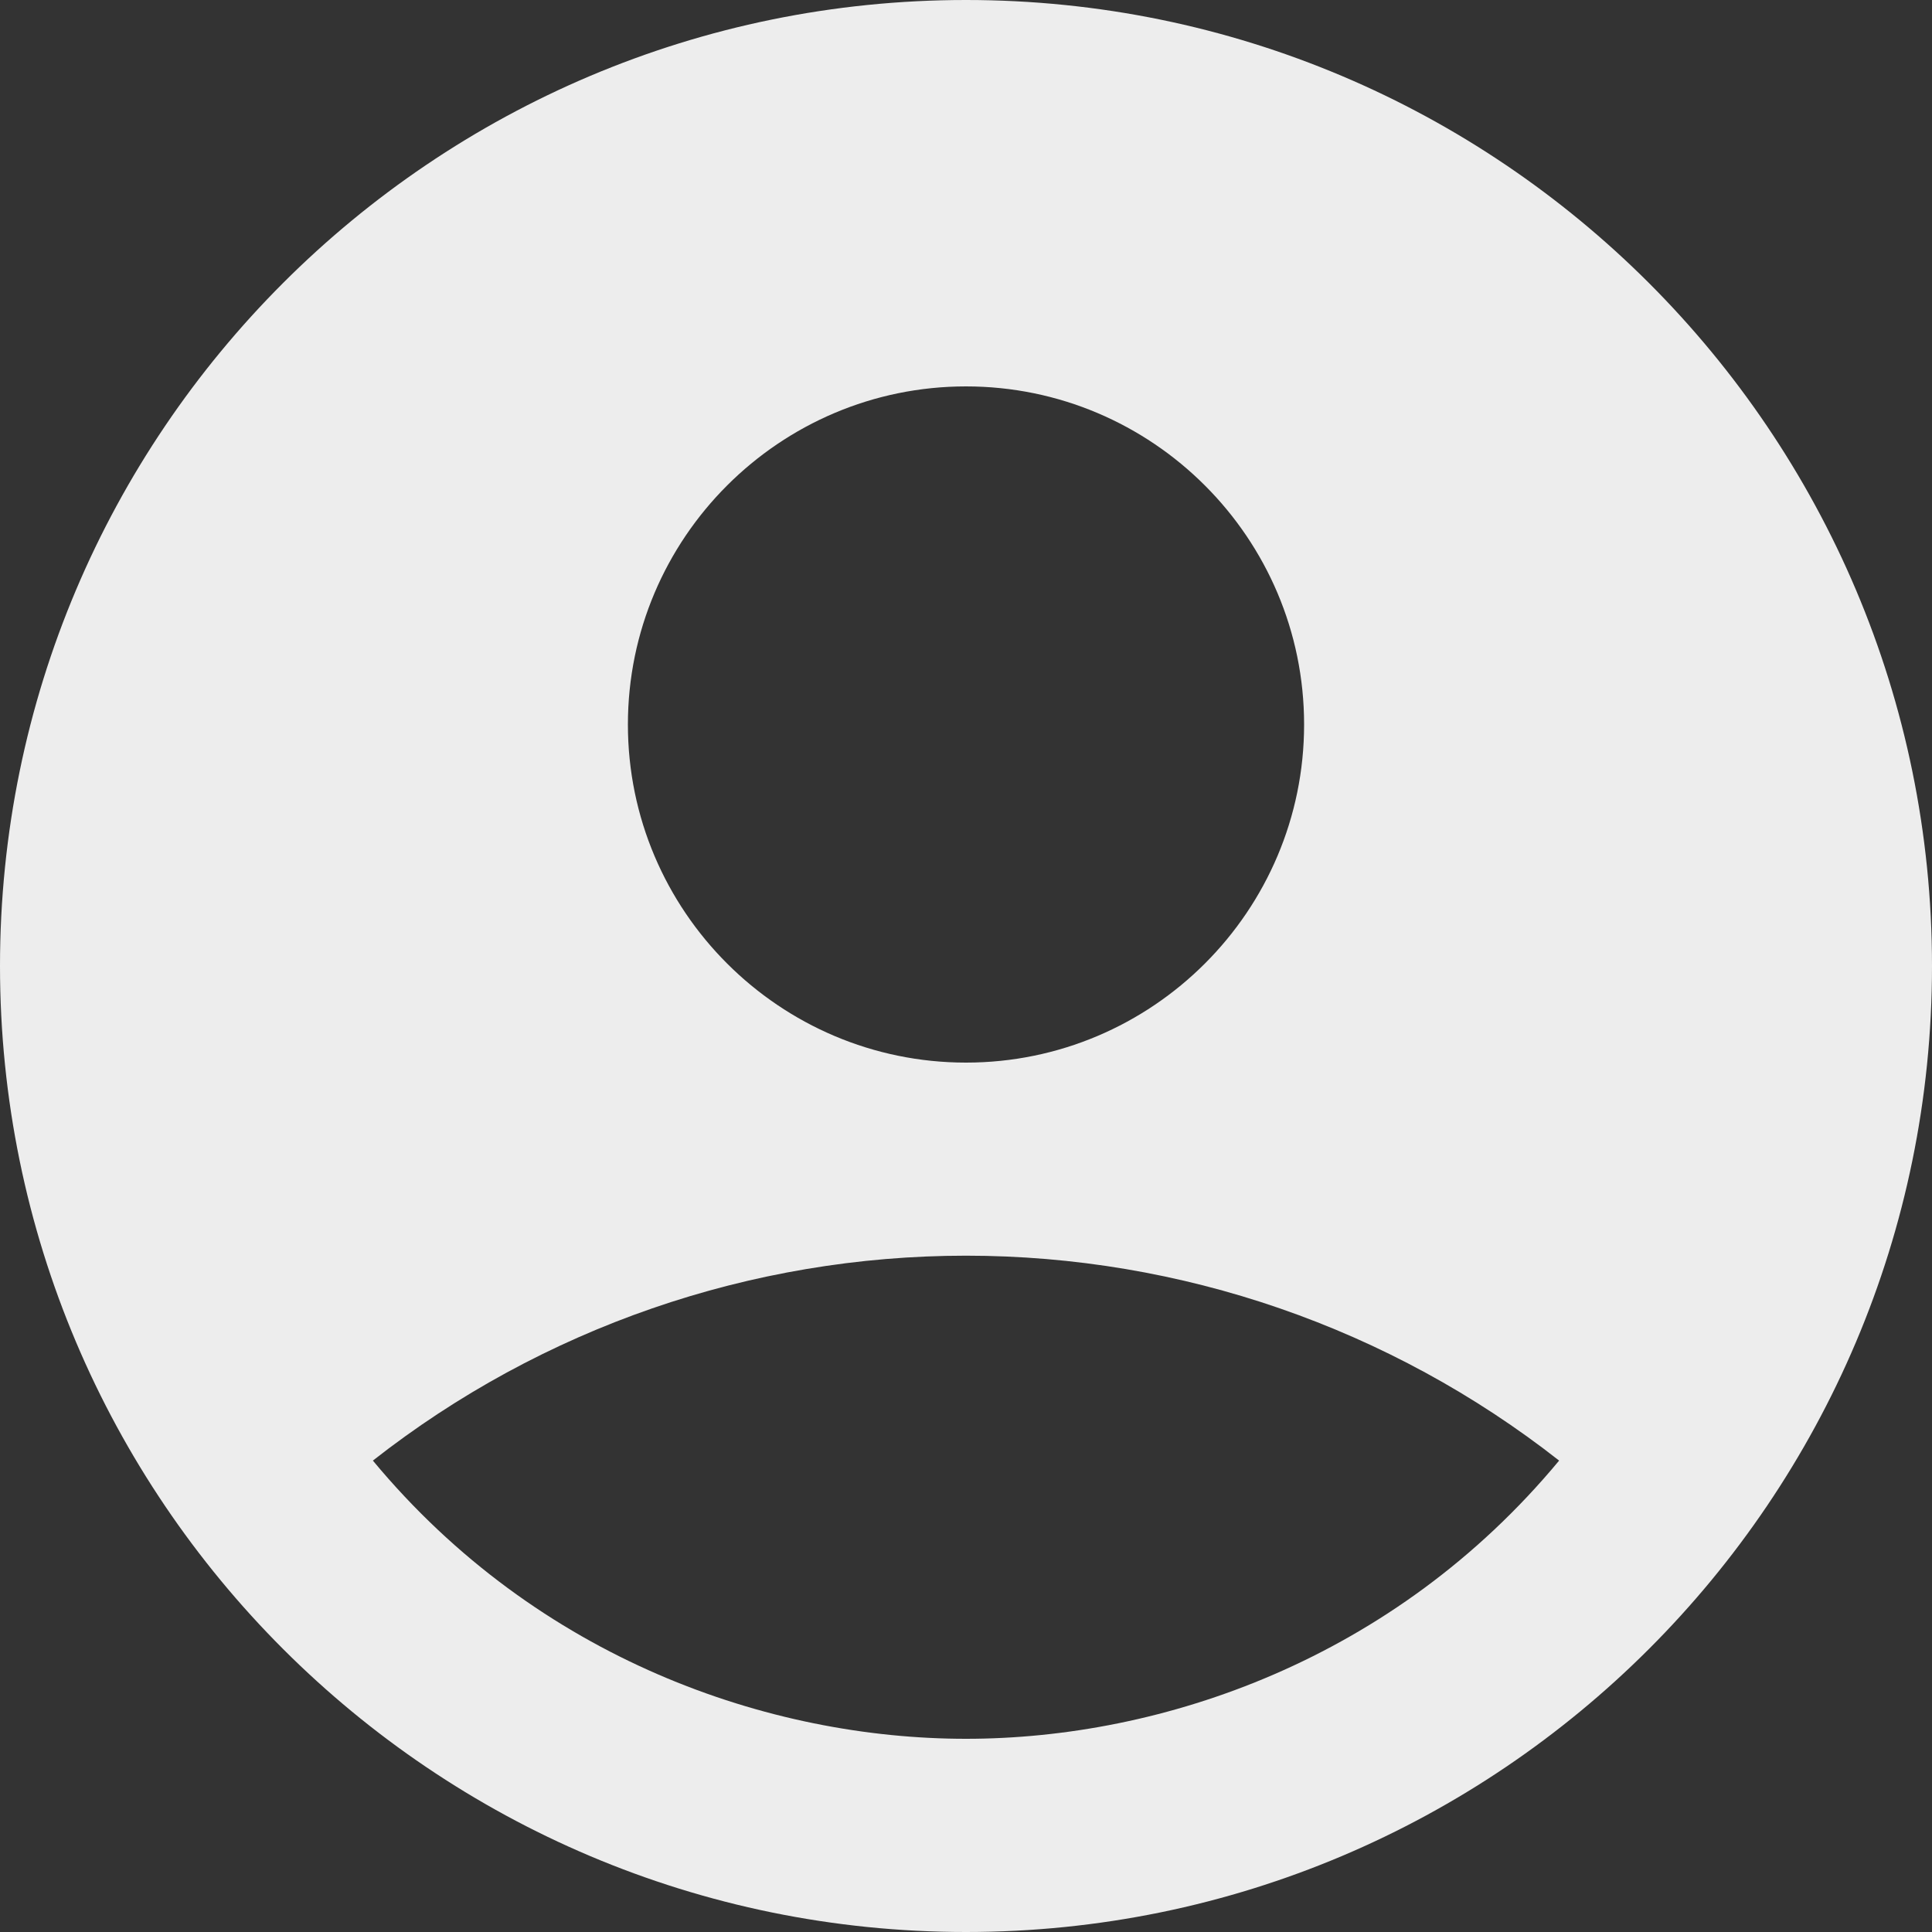 <svg width="48" height="48" viewBox="0 0 48 48" fill="none" xmlns="http://www.w3.org/2000/svg">
<rect x="0" y="0" width="48" height="48" fill="#333333" stroke="none"/>
<path d="M24 0C10.752 0 0 10.752 0 24C0 37.248 10.752 48 24 48C37.248 48 48 37.248 48 24C48 10.752 37.248 0 24 0ZM24 9.6C28.632 9.6 32.4 13.368 32.4 18C32.4 22.632 28.632 26.4 24 26.4C19.368 26.4 15.6 22.632 15.6 18C15.6 13.368 19.368 9.6 24 9.6ZM24 43.2C19.128 43.2 13.368 41.232 9.264 36.288C13.468 32.99 18.657 31.197 24 31.197C29.343 31.197 34.532 32.99 38.736 36.288C34.632 41.232 28.872 43.2 24 43.2Z" fill="#EDEDED"/>
</svg>
